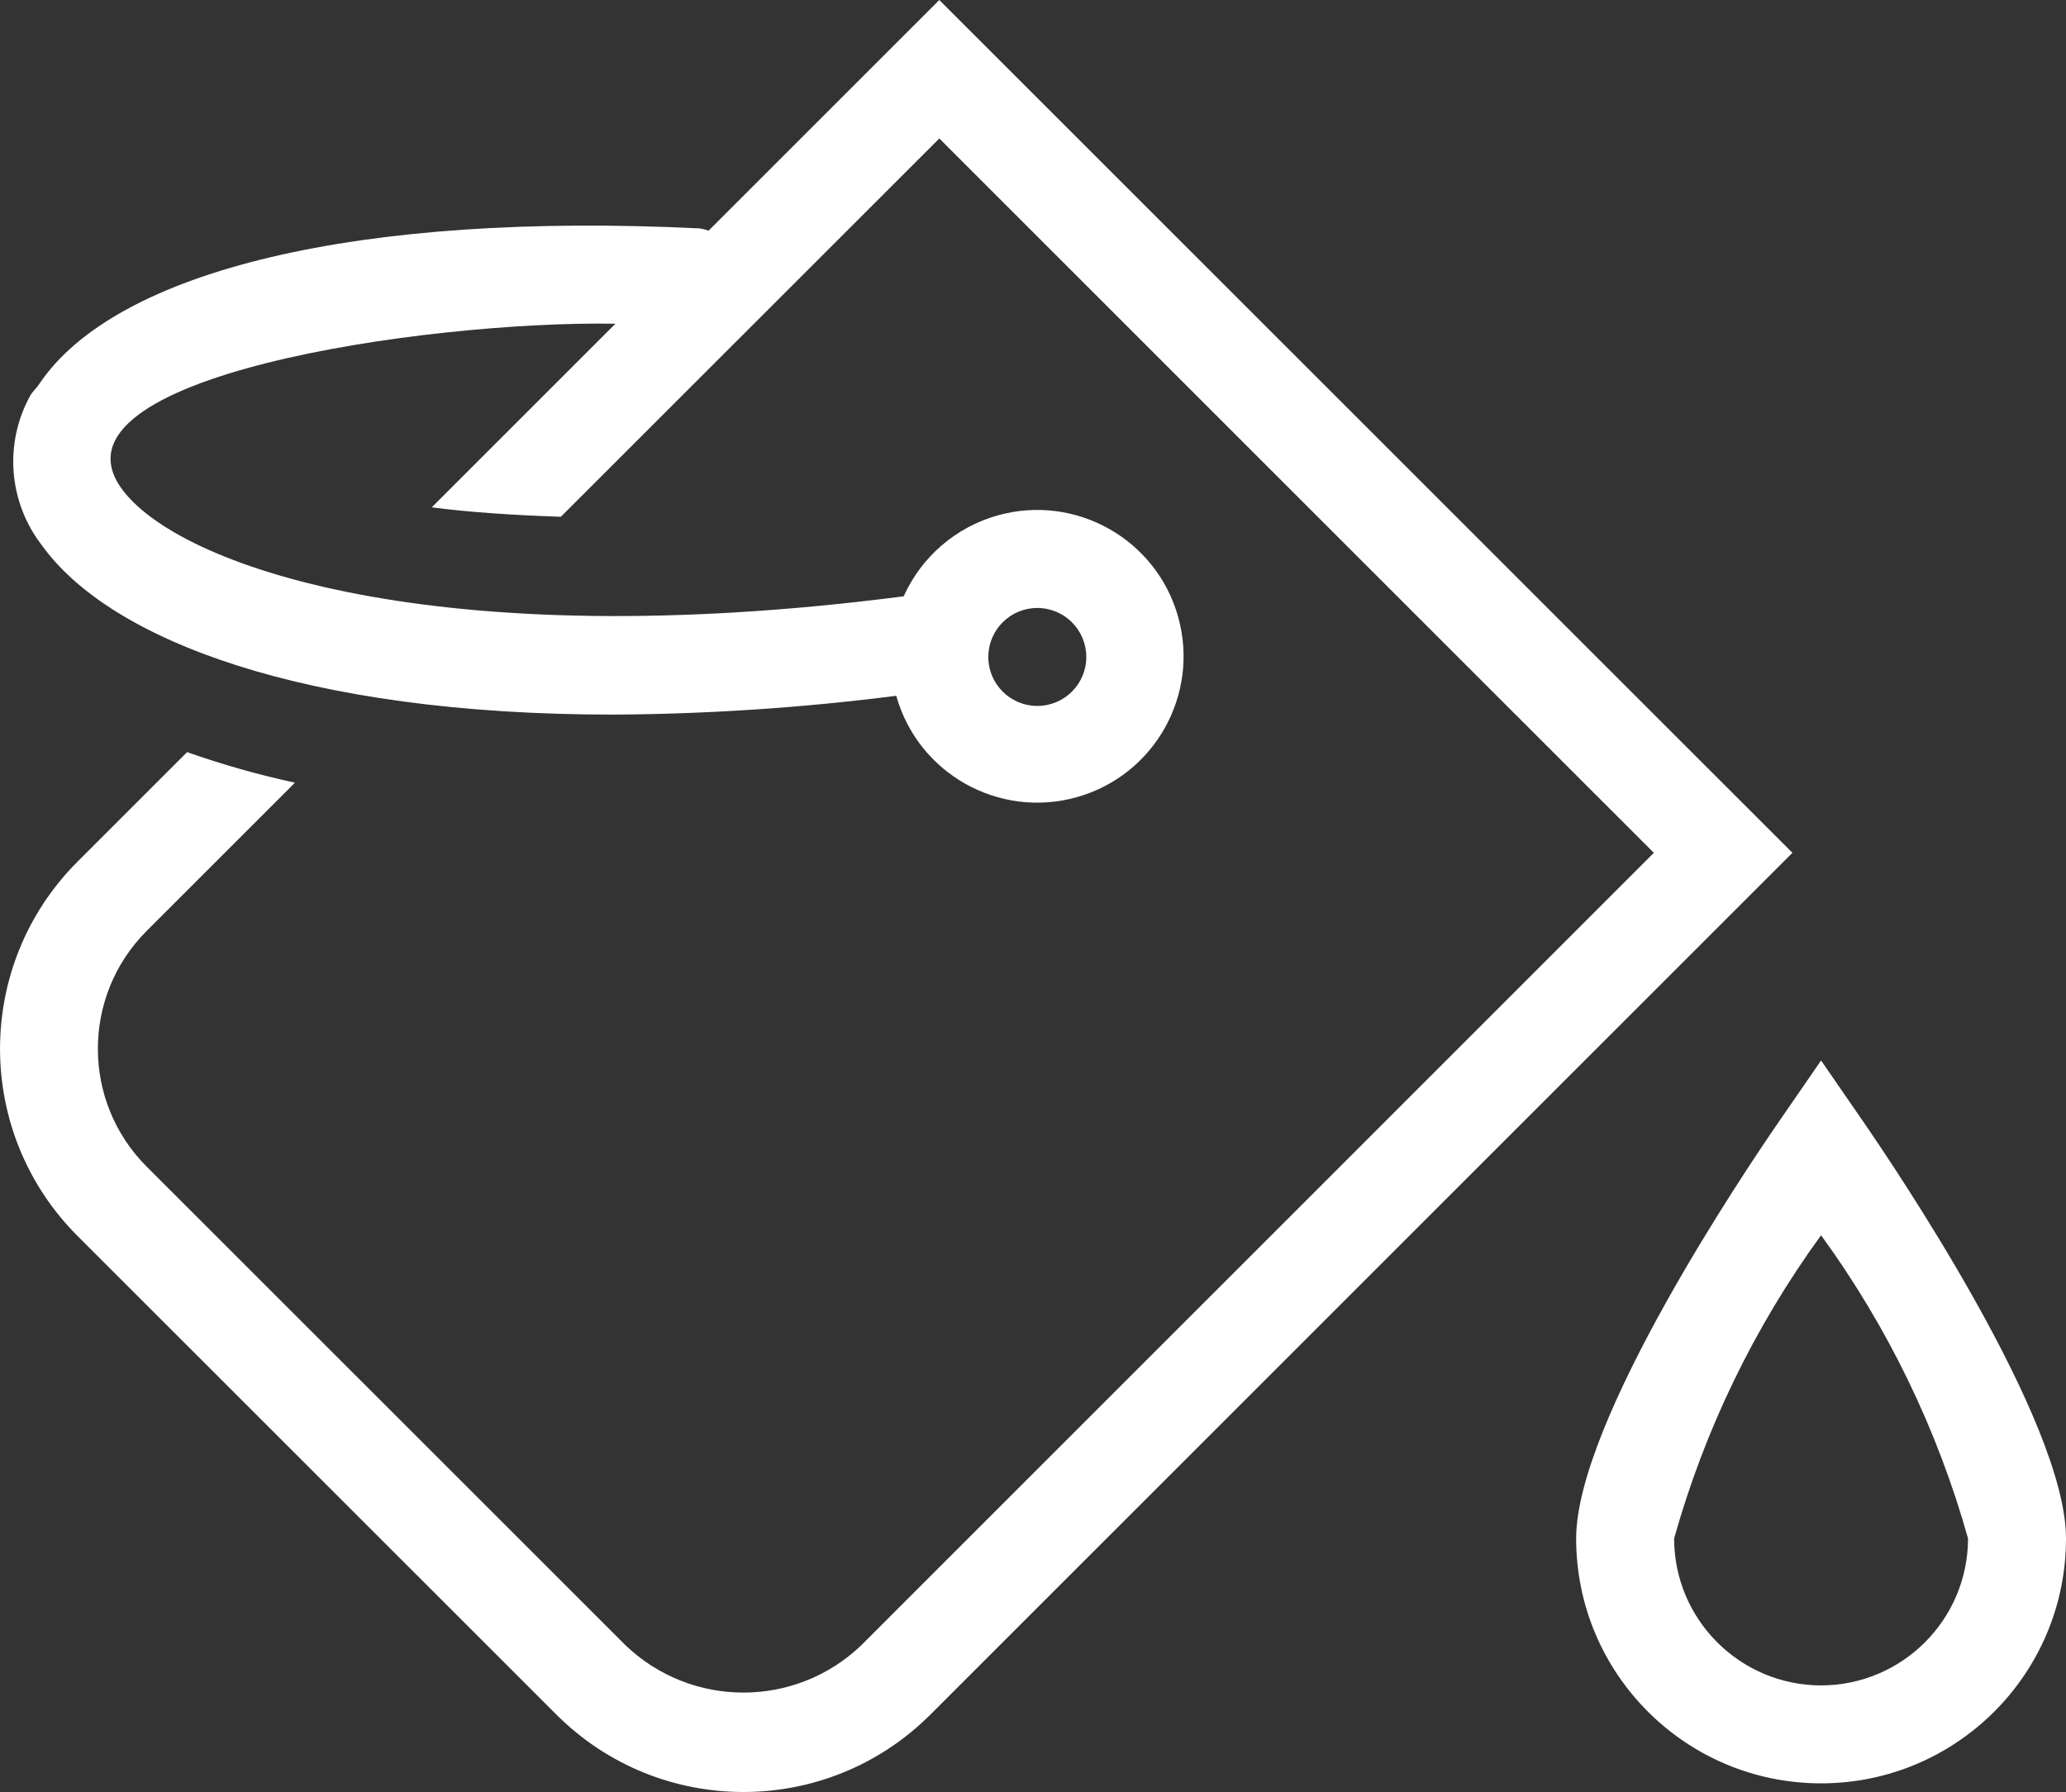 <svg viewBox="0 0 702.91 609.85" xmlns="http://www.w3.org/2000/svg" data-name="Capa 2" id="Capa_2">
  <rect x="0" y="0" width="702.91" height="609.85" fill="#333333" stroke="none"/>
  <defs>
    <style>
      .cls-1 {
        fill: #fff;
      }
    </style>
  </defs>
  <g data-name="Capa 1" id="Capa_1-2">
    <path d="M633.28,380.77l-13.7-19.87-13.7,19.87c-11.63,16.8-69.63,102.8-69.63,142.8,0,46.02,37.31,83.33,83.33,83.33s83.33-37.31,83.33-83.33c0-40-58-126-69.63-142.8ZM619.58,573.57c-27.6-.04-49.96-22.4-50-50,10.4-37.1,27.33-72.04,50-103.2,22.67,31.16,39.6,66.1,50,103.2-.04,27.6-22.4,49.96-50,50ZM319.58,0l-78.5,78.5c-.97-.35-1.98-.61-3-.77-115.83-5.67-198.73,14.17-224.77,53-.9,1.4-2.33,2.57-3.07,4-8.89,16.19-7.34,36.11,3.93,50.73,23.13,32.43,89.5,57.73,194.43,57.73,32.21-.18,64.38-2.32,96.33-6.4,7.42,26.48,34.91,41.93,61.39,34.51,26.48-7.42,41.93-34.91,34.51-61.39-7.42-26.48-34.91-41.93-61.39-34.51-14.21,3.98-25.92,14.07-31.98,27.53-159,20.6-247.27-10.27-266.2-36.8-27.07-38,103.33-57,168.13-55.97l-62.5,62.5c12.87,1.67,27.87,2.67,43.93,3.2L319.58,47.13l243.1,243.1-269.67,269.7c-22.42,21.44-57.74,21.44-80.17,0L49.88,397c-22.11-22.15-22.11-58.02,0-80.17l50.47-50.47c-12.44-2.7-24.7-6.17-36.7-10.4l-37.33,37.33c-35.08,35.17-35.08,92.1,0,127.27l162.97,162.93c35.15,35.14,92.12,35.14,127.27,0l293.27-293.27L319.58,0ZM336.25,223.57c0-9.2,7.46-16.67,16.67-16.67s16.67,7.46,16.67,16.67-7.46,16.67-16.67,16.67-16.67-7.46-16.67-16.67Z" class="cls-1"></path>
  </g>
</svg>